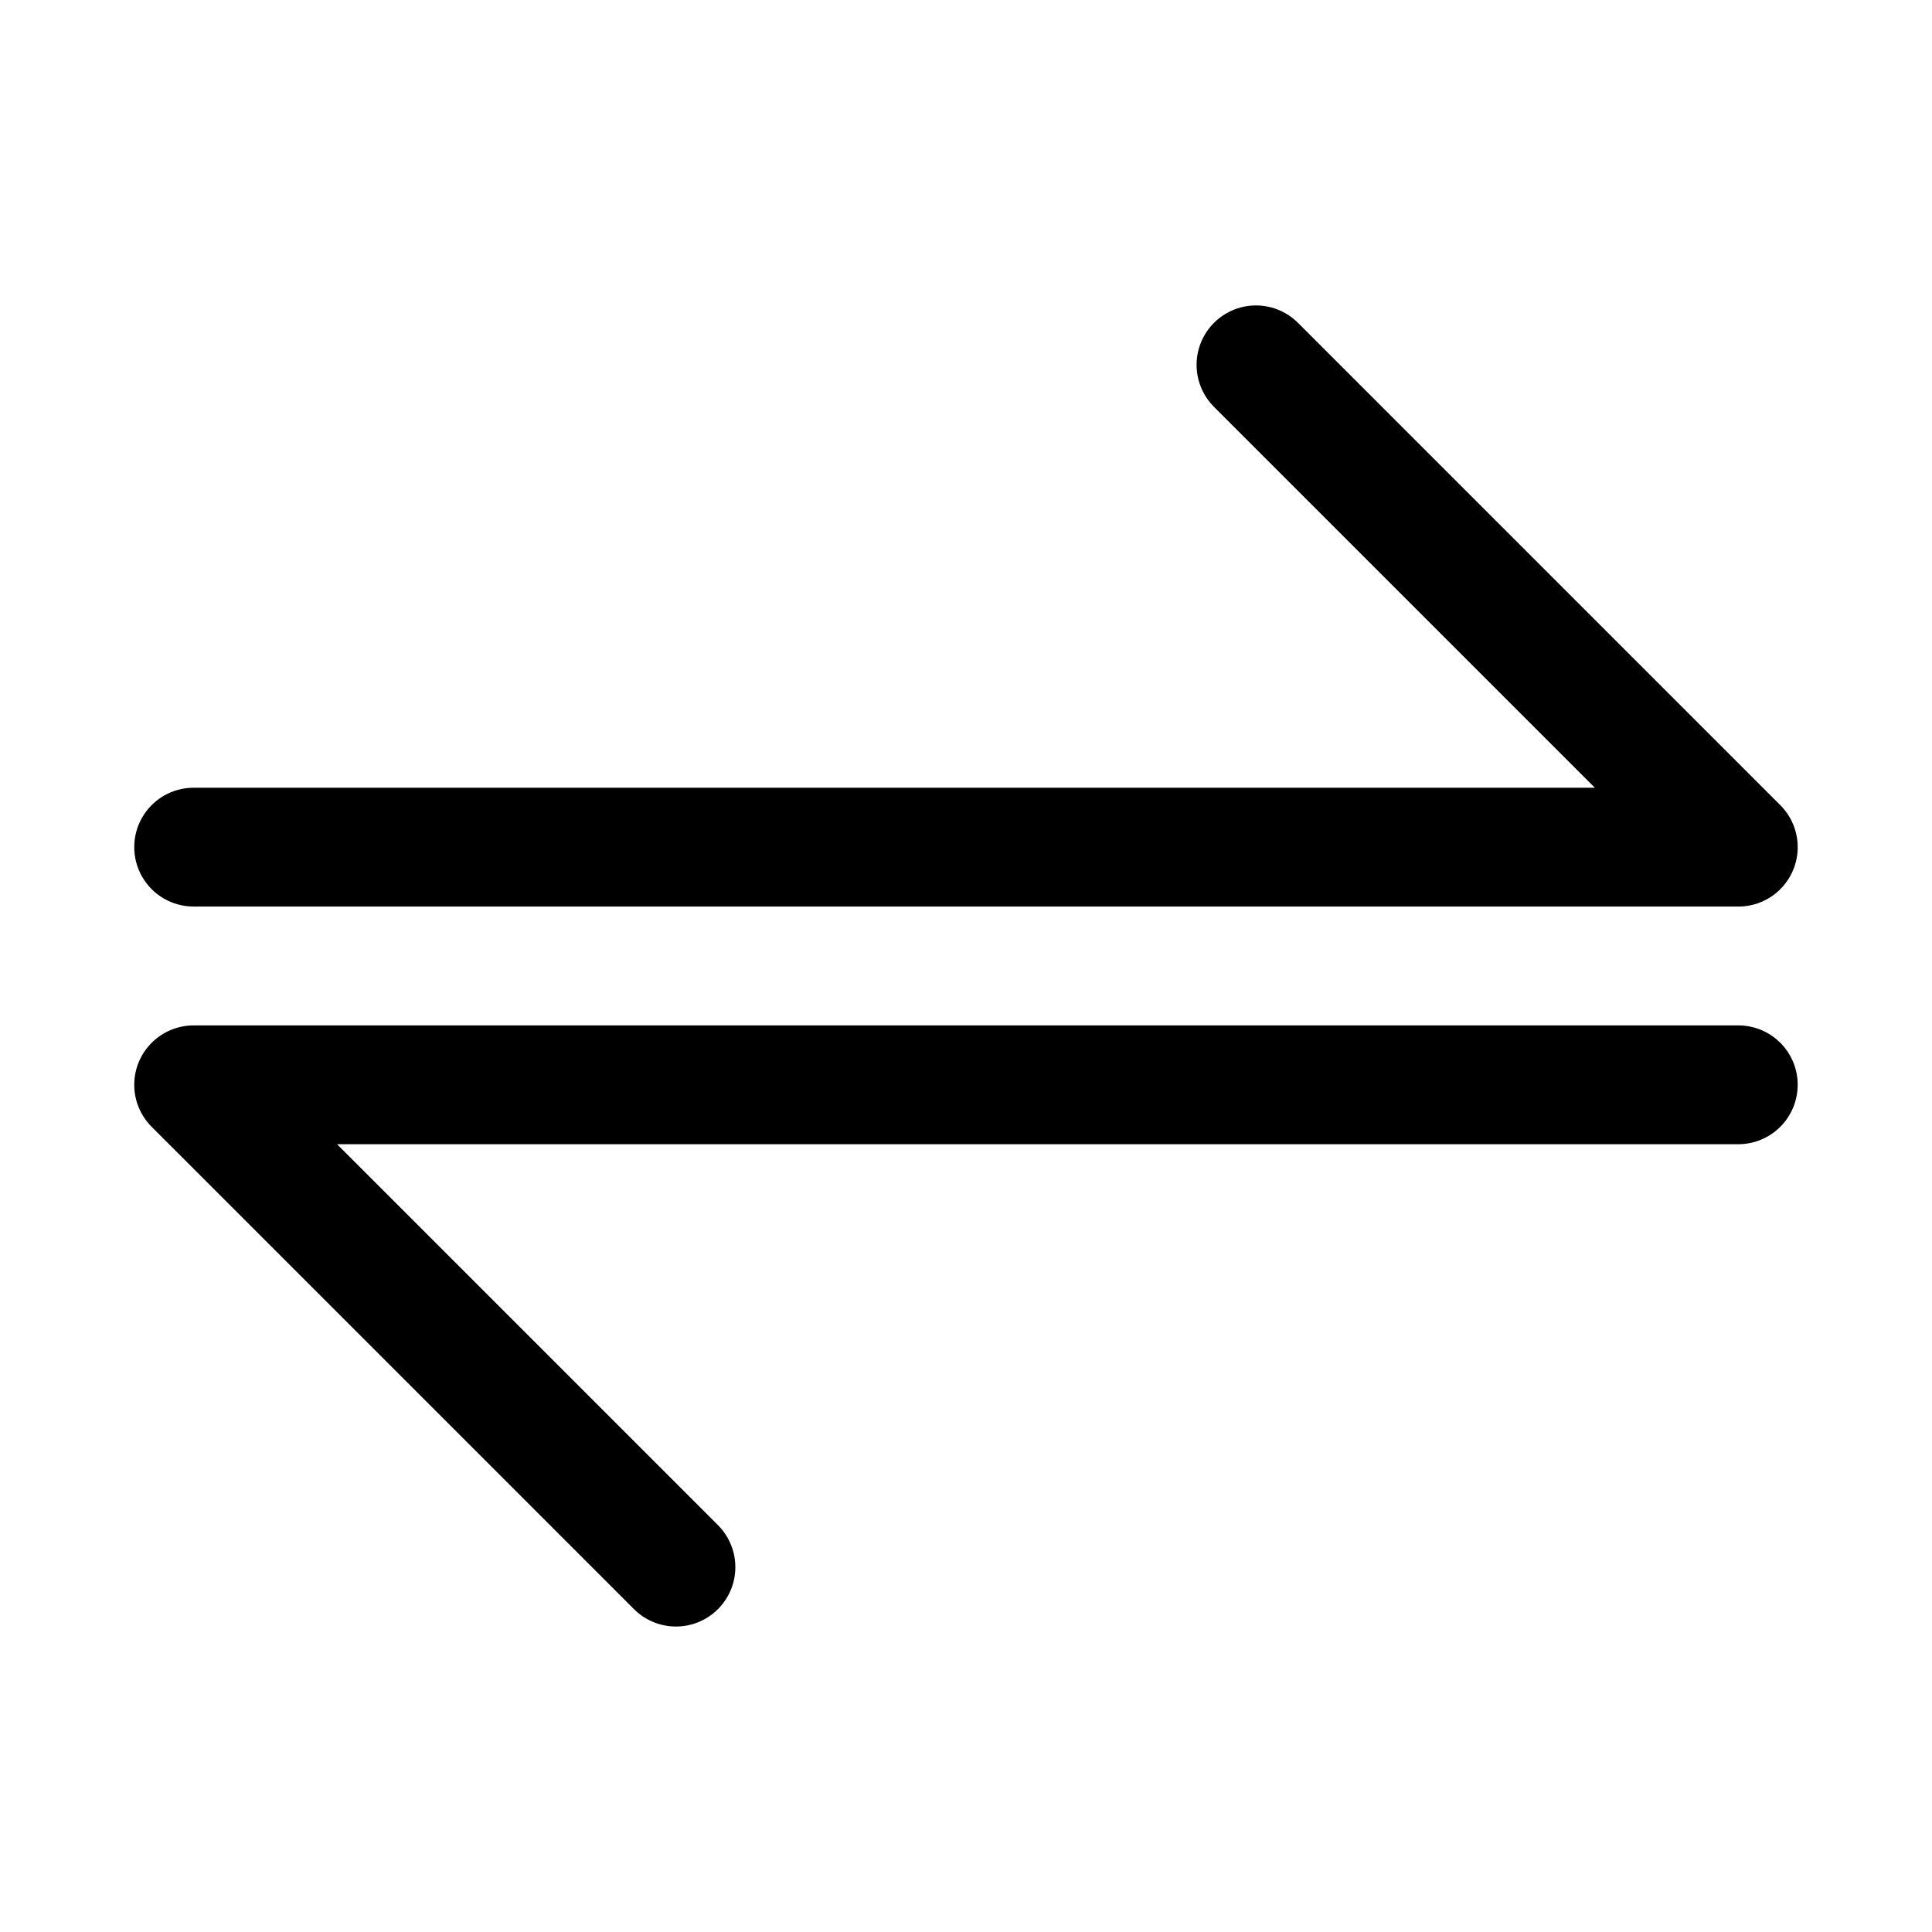 <?xml version="1.0" encoding="UTF-8"?>
<!-- Uploaded to: SVG Repo, www.svgrepo.com, Generator: SVG Repo Mixer Tools -->
<svg fill="#000000" width="800px" height="800px" version="1.1" viewBox="144 144 512 512" xmlns="http://www.w3.org/2000/svg">
 <g>
  <path d="m620.41 431.49c0.004-4.18-1.656-8.184-4.609-11.137-2.953-2.953-6.957-4.613-11.133-4.609h-409.35c-4.172 0-8.18 1.66-11.129 4.613-2.953 2.949-4.613 6.953-4.613 11.129s1.66 8.18 4.613 11.133l127.92 127.92c3.988 3.914 9.754 5.422 15.148 3.961 5.394-1.465 9.609-5.68 11.074-11.074 1.461-5.394-0.047-11.16-3.961-15.148l-101.05-101.05h371.34c4.176 0.004 8.18-1.656 11.133-4.609 2.953-2.953 4.613-6.957 4.609-11.133z"/>
  <path d="m195.32 384.25h409.35c4.176 0 8.18-1.656 11.133-4.609 2.949-2.953 4.609-6.957 4.609-11.133s-1.66-8.18-4.613-11.133l-127.92-127.92c-3.988-3.918-9.758-5.426-15.152-3.965-5.394 1.465-9.609 5.68-11.074 11.074-1.461 5.394 0.047 11.164 3.965 15.152l101.04 101.04h-371.34c-5.625 0-10.82 3-13.633 7.871-2.812 4.871-2.812 10.875 0 15.746 2.812 4.871 8.008 7.871 13.633 7.871z"/>
 </g>
</svg>